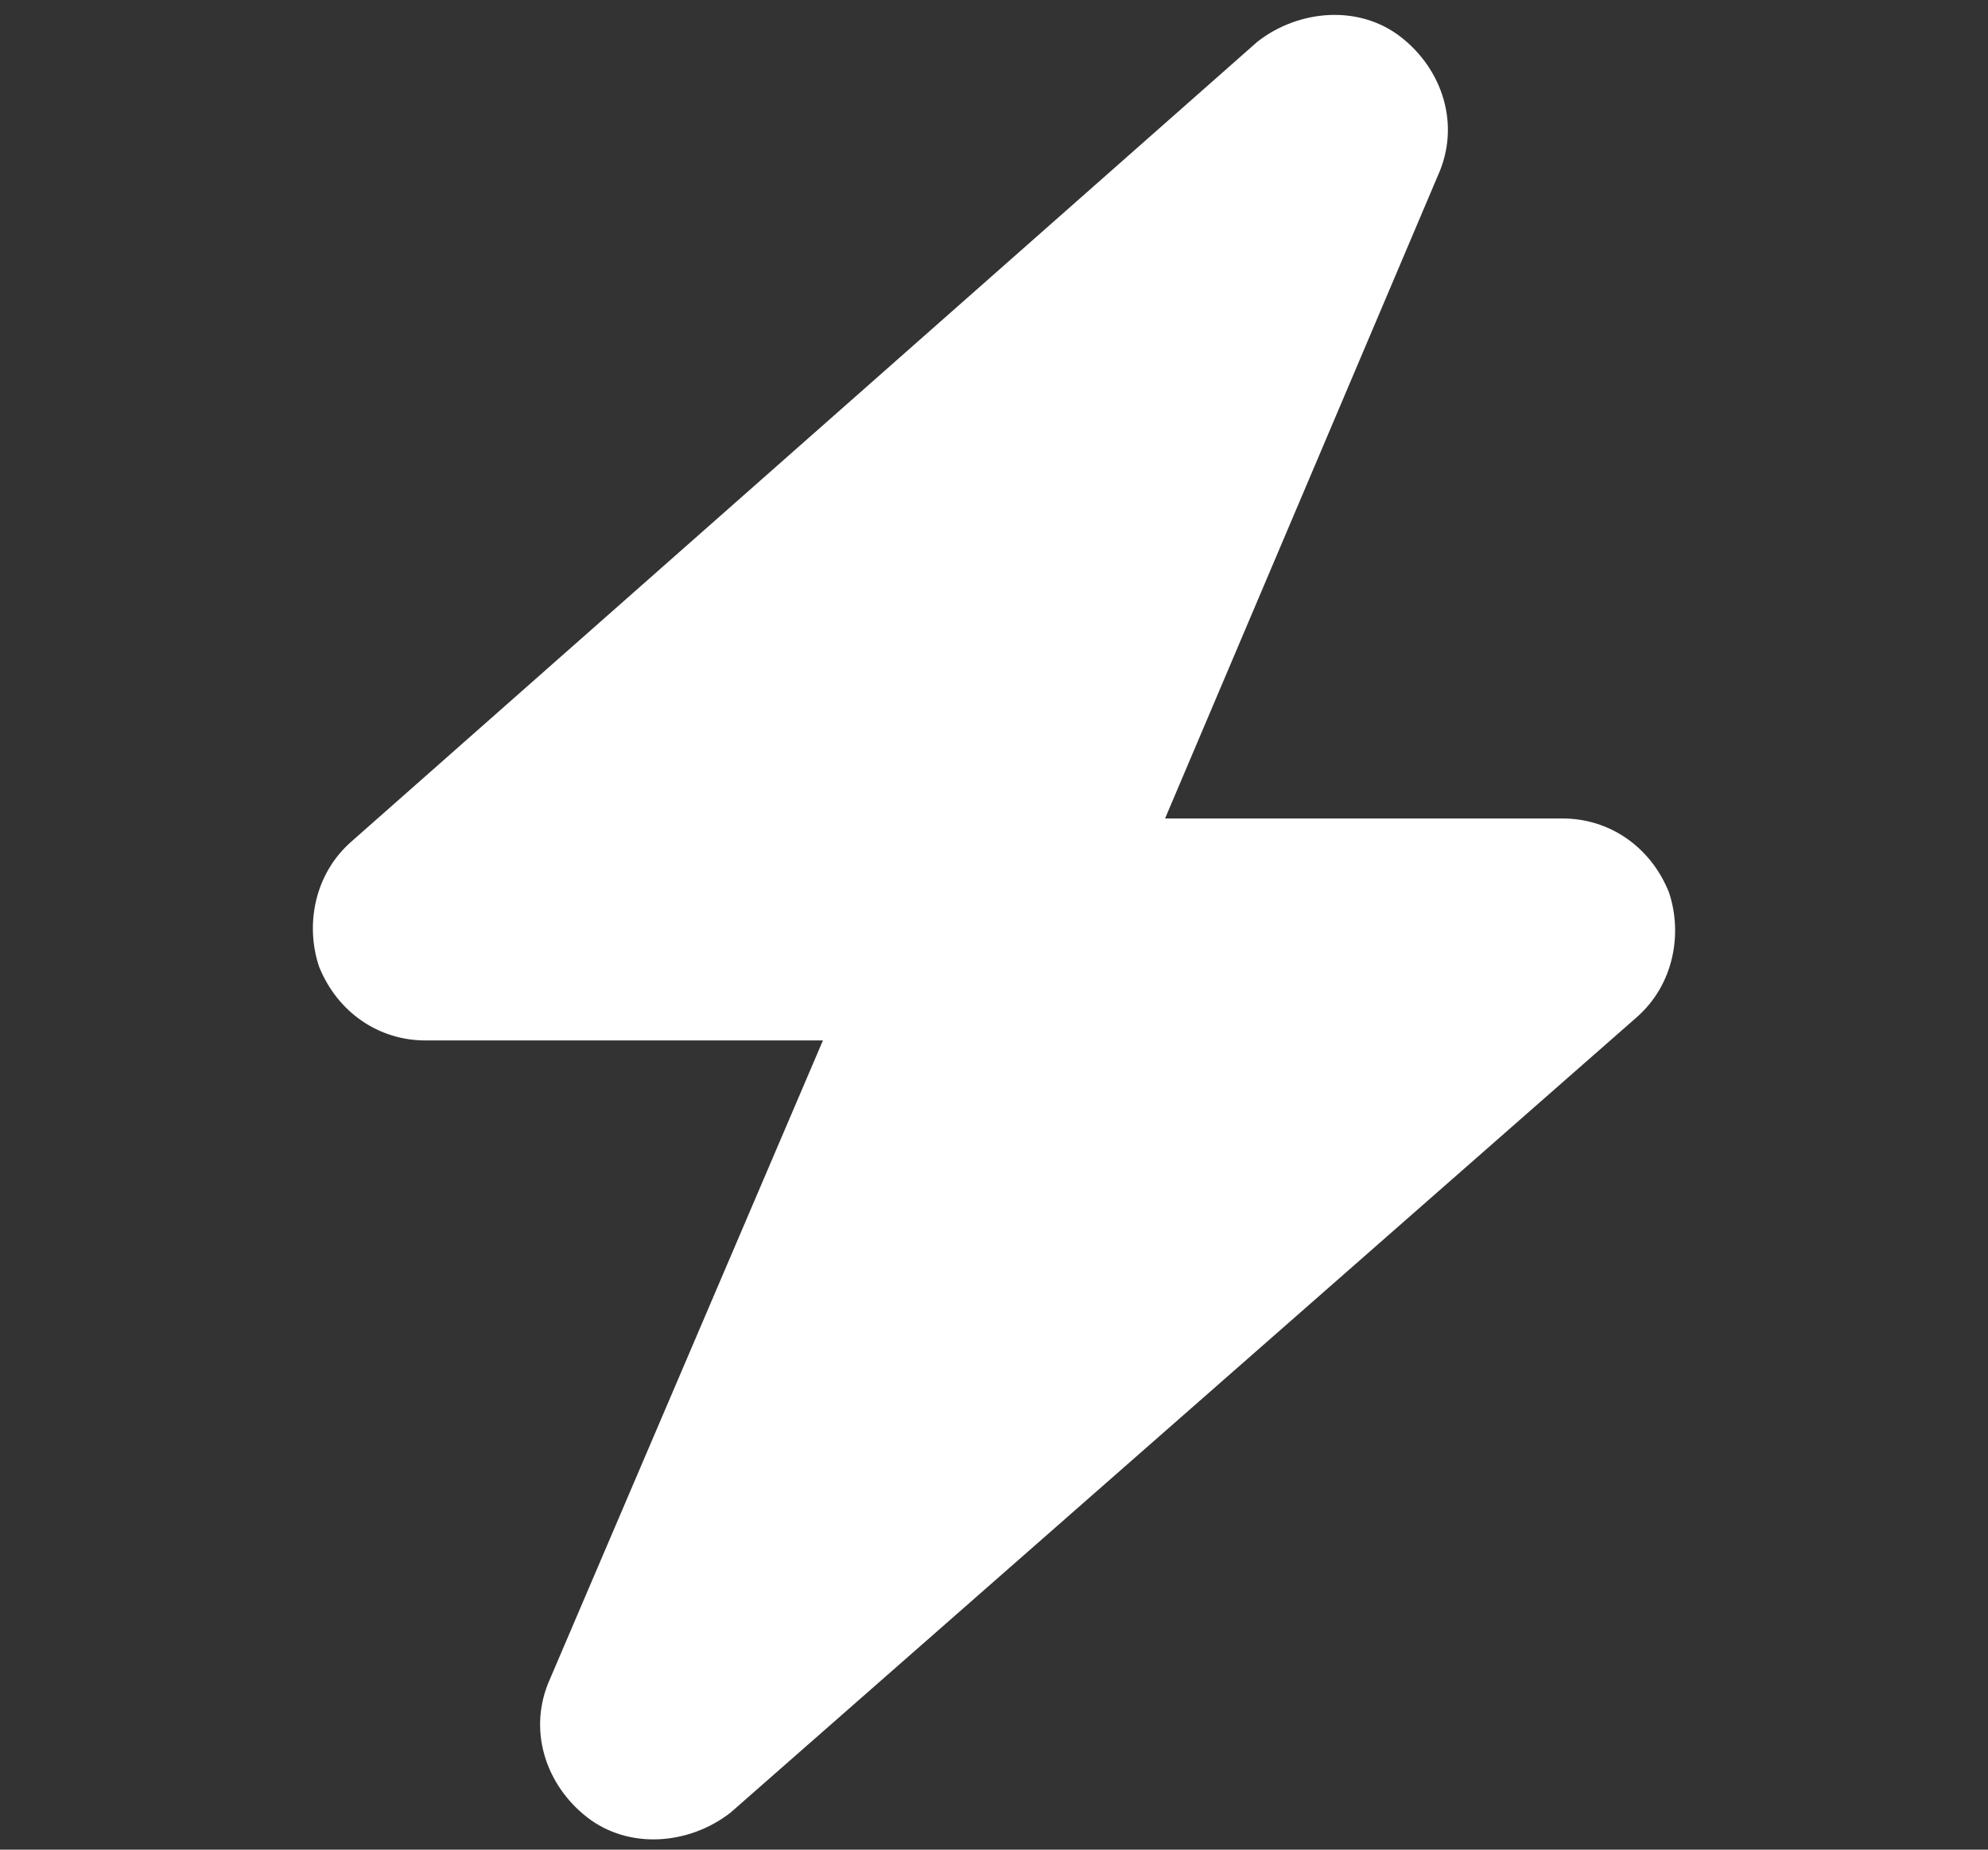 <?xml version="1.0" encoding="utf-8"?>
<!-- Generator: Adobe Illustrator 25.4.0, SVG Export Plug-In . SVG Version: 6.00 Build 0)  -->
<svg version="1.1" id="Livello_1" xmlns="http://www.w3.org/2000/svg" xmlns:xlink="http://www.w3.org/1999/xlink" x="0px" y="0px"
	 width="43px" height="40px" viewBox="0 0 43 40" style="enable-background:new 0 0 43 40;" xml:space="preserve">
<rect x="0" y="0" width="43" height="40" fill="#333333" stroke="none"/>
<style type="text/css">
	.st0{fill:#FFFFFF;}
</style>
<path class="st0" d="M31.1,3.8c0.5-1.1,0.1-2.3-0.8-3c-0.9-0.7-2.2-0.6-3.1,0.1L7.6,18.2c-0.8,0.7-1,1.8-0.7,2.7
	c0.4,1,1.3,1.6,2.3,1.6h8.6l-5.9,13.8c-0.5,1.1-0.1,2.3,0.8,3c0.9,0.7,2.2,0.6,3.1-0.1l19.6-17.2c0.8-0.7,1-1.8,0.7-2.7
	c-0.4-1-1.3-1.6-2.3-1.6h-8.6L31.1,3.8z"/>
</svg>
